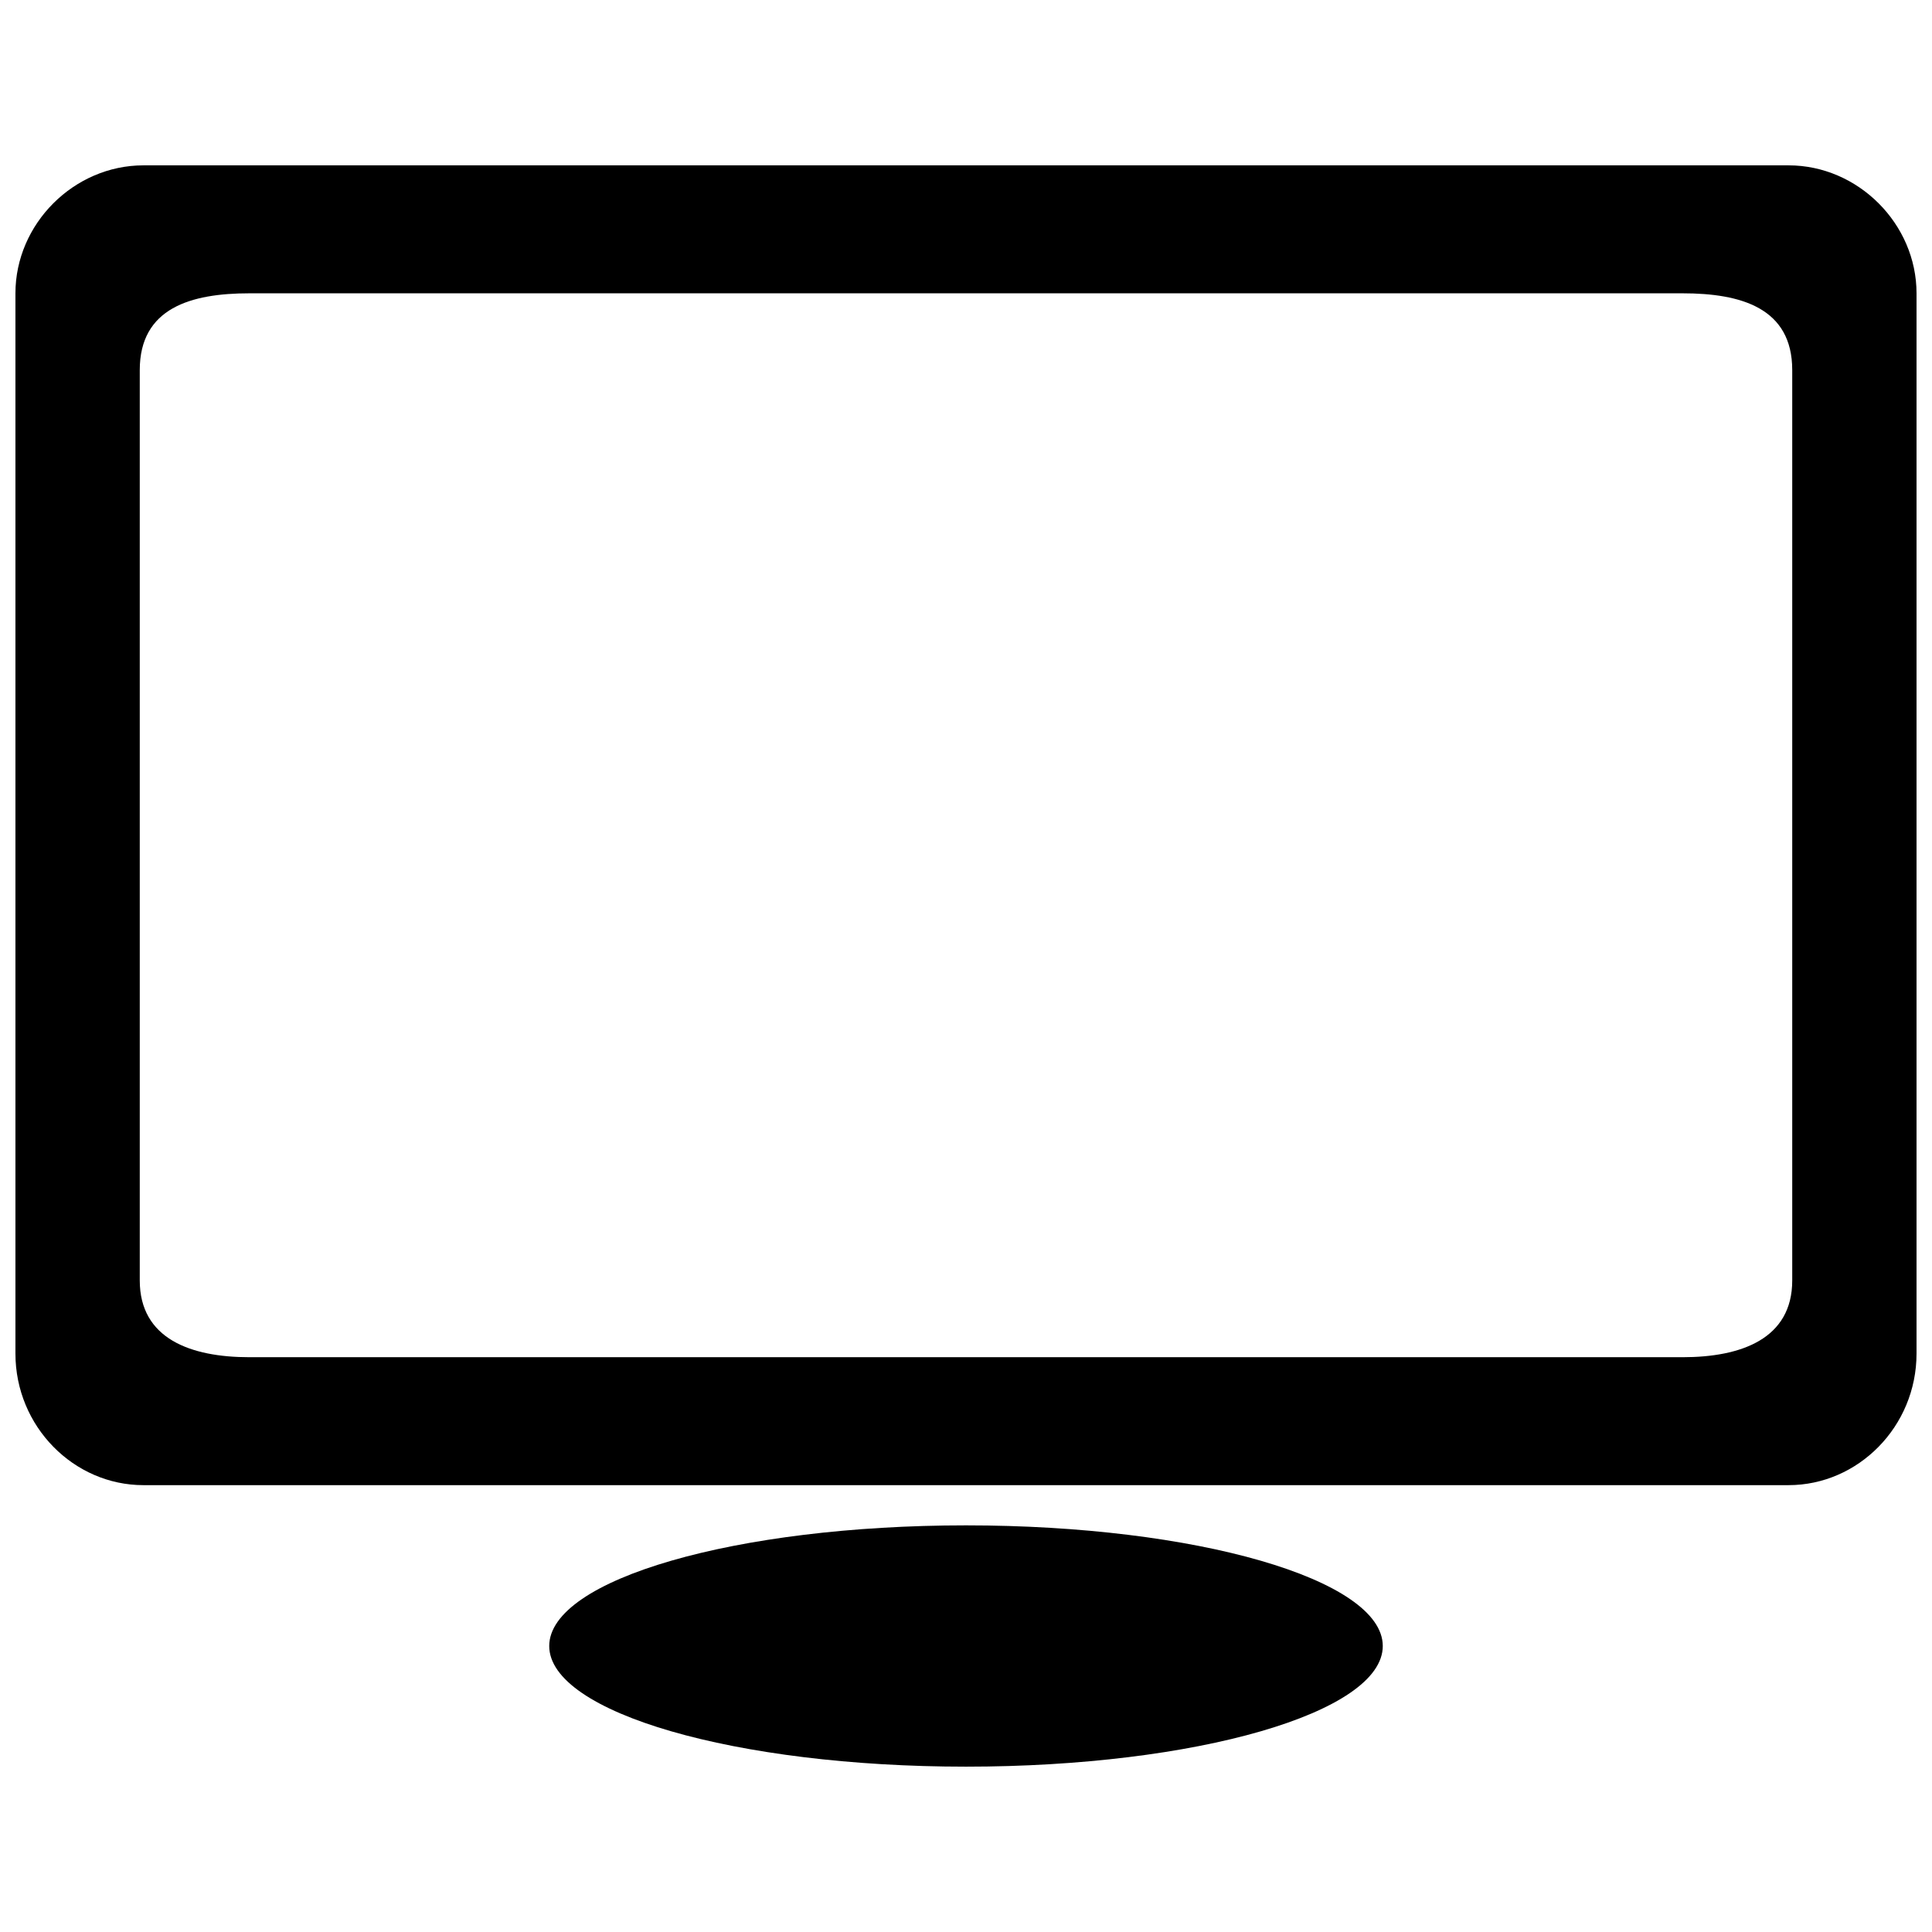 <?xml version="1.0" encoding="UTF-8"?>
<!-- The Best Svg Icon site in the world: iconSvg.co, Visit us! https://iconsvg.co -->
<svg width="800px" height="800px" version="1.1" viewBox="144 144 512 512" xmlns="http://www.w3.org/2000/svg">
 <defs>
  <clipPath id="a">
   <path d="m148.09 187h503.81v351h-503.81z"/>
  </clipPath>
 </defs>
 <g clip-path="url(#a)">
  <path d="m182 187.82h435.99c18.41 0 33.91 15.5 33.91 33.91v280.97c0 19.379-15.5 34.879-33.91 34.879h-435.99c-18.41 0-33.91-15.5-33.91-34.879v-280.97c0-18.41 15.5-33.91 33.91-33.91zm436.96 54.258c0-16.469-13.562-20.348-29.066-20.348h-379.79c-15.5 0-29.066 3.875-29.066 20.348v241.25c0 15.5 13.562 20.348 29.066 20.348h379.79c15.5 0 29.066-4.844 29.066-20.348z" fill-rule="evenodd"/>
 </g>
 <path d="m510.45 580.21c0 17.66-49.449 31.973-110.45 31.973s-110.45-14.312-110.45-31.973c0-17.656 49.453-31.973 110.45-31.973s110.45 14.316 110.45 31.973" fill-rule="evenodd"/>
</svg>